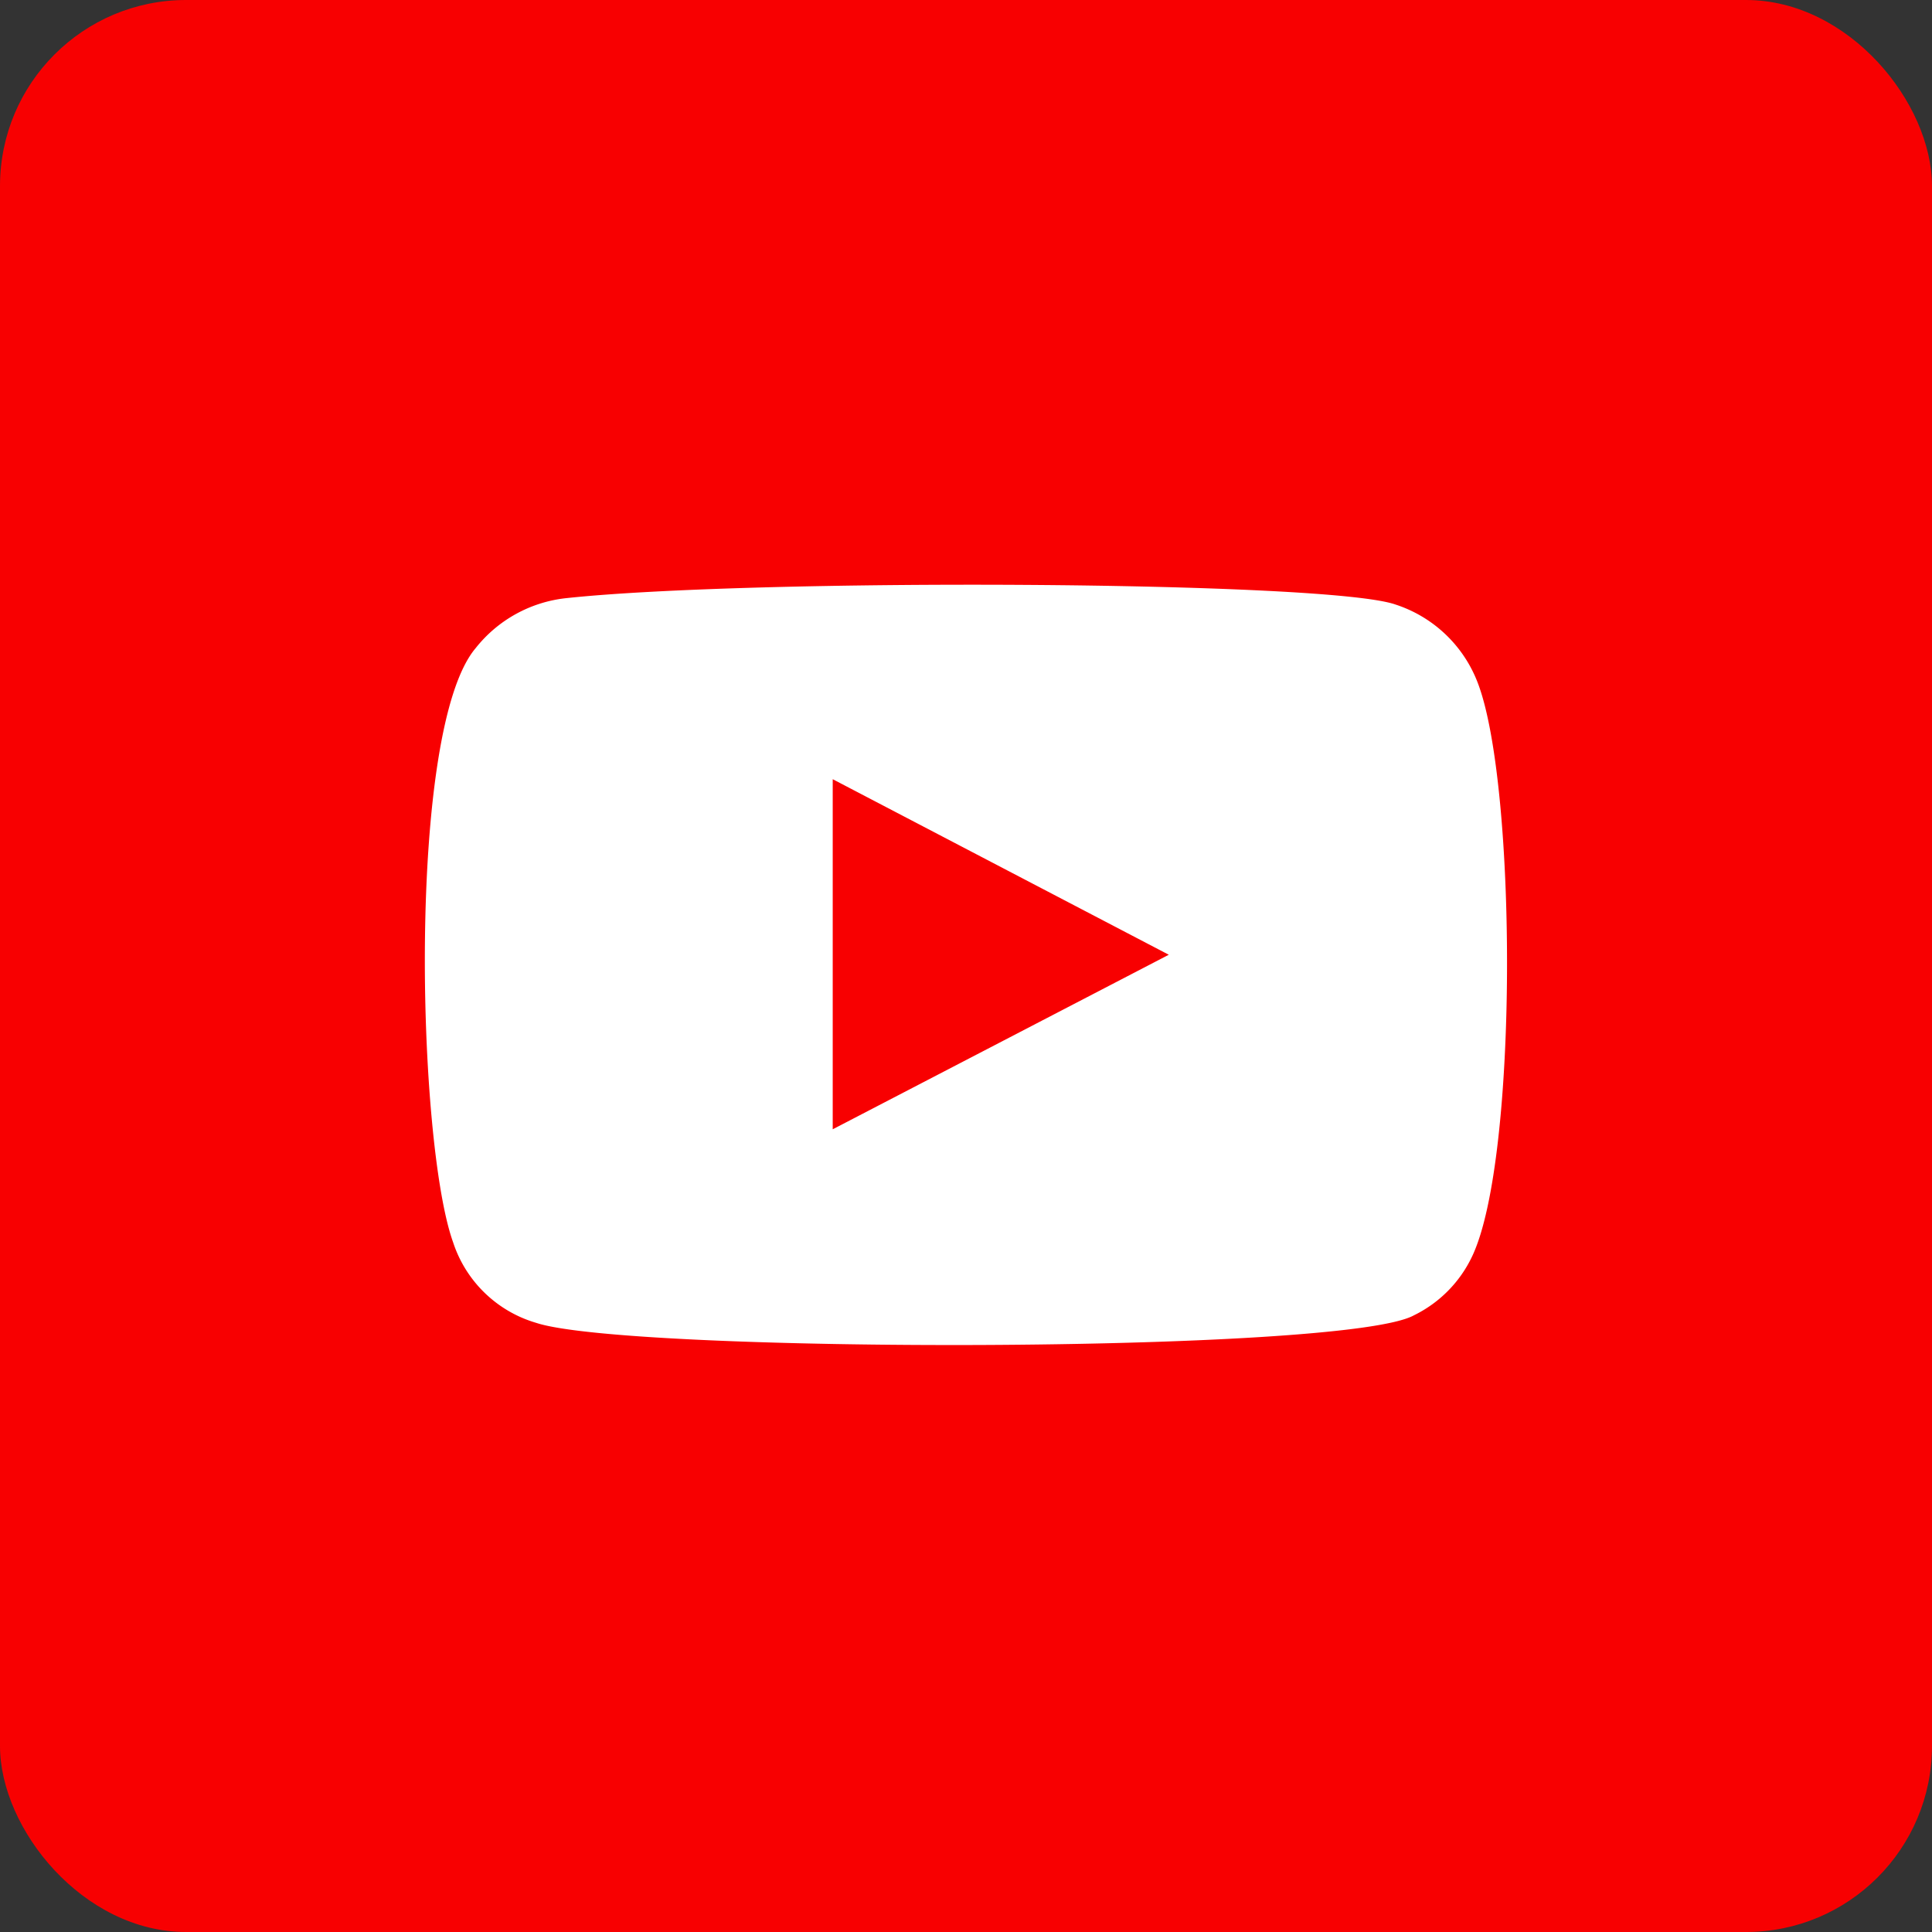 <svg xmlns="http://www.w3.org/2000/svg" viewBox="0 0 38.63 38.63"><rect x="0" y="0" width="38.63" height="38.63" fill="#333333" stroke="none"/><defs><style>.cls-1{fill:#f80001;}.cls-2{fill:#fff;fill-rule:evenodd;}</style></defs><g id="レイヤー_2" data-name="レイヤー 2"><g id="レイヤー_1-2" data-name="レイヤー 1"><rect class="cls-1" width="38.63" height="38.63" rx="3.72"/><path class="cls-2" d="M10.72,26.45a2.48,2.48,0,0,1-1.66-1.61c-.72-2-.93-10.25.45-11.88a2.67,2.67,0,0,1,1.81-1c3.73-.4,15.26-.35,16.59.13a2.63,2.63,0,0,1,1.64,1.57c.78,2.05.81,9.49-.11,11.45a2.5,2.5,0,0,1-1.17,1.19C26.88,27.07,12.55,27.06,10.72,26.45Zm5.93-3.87,6.72-3.49-6.72-3.51Z"/></g></g></svg>